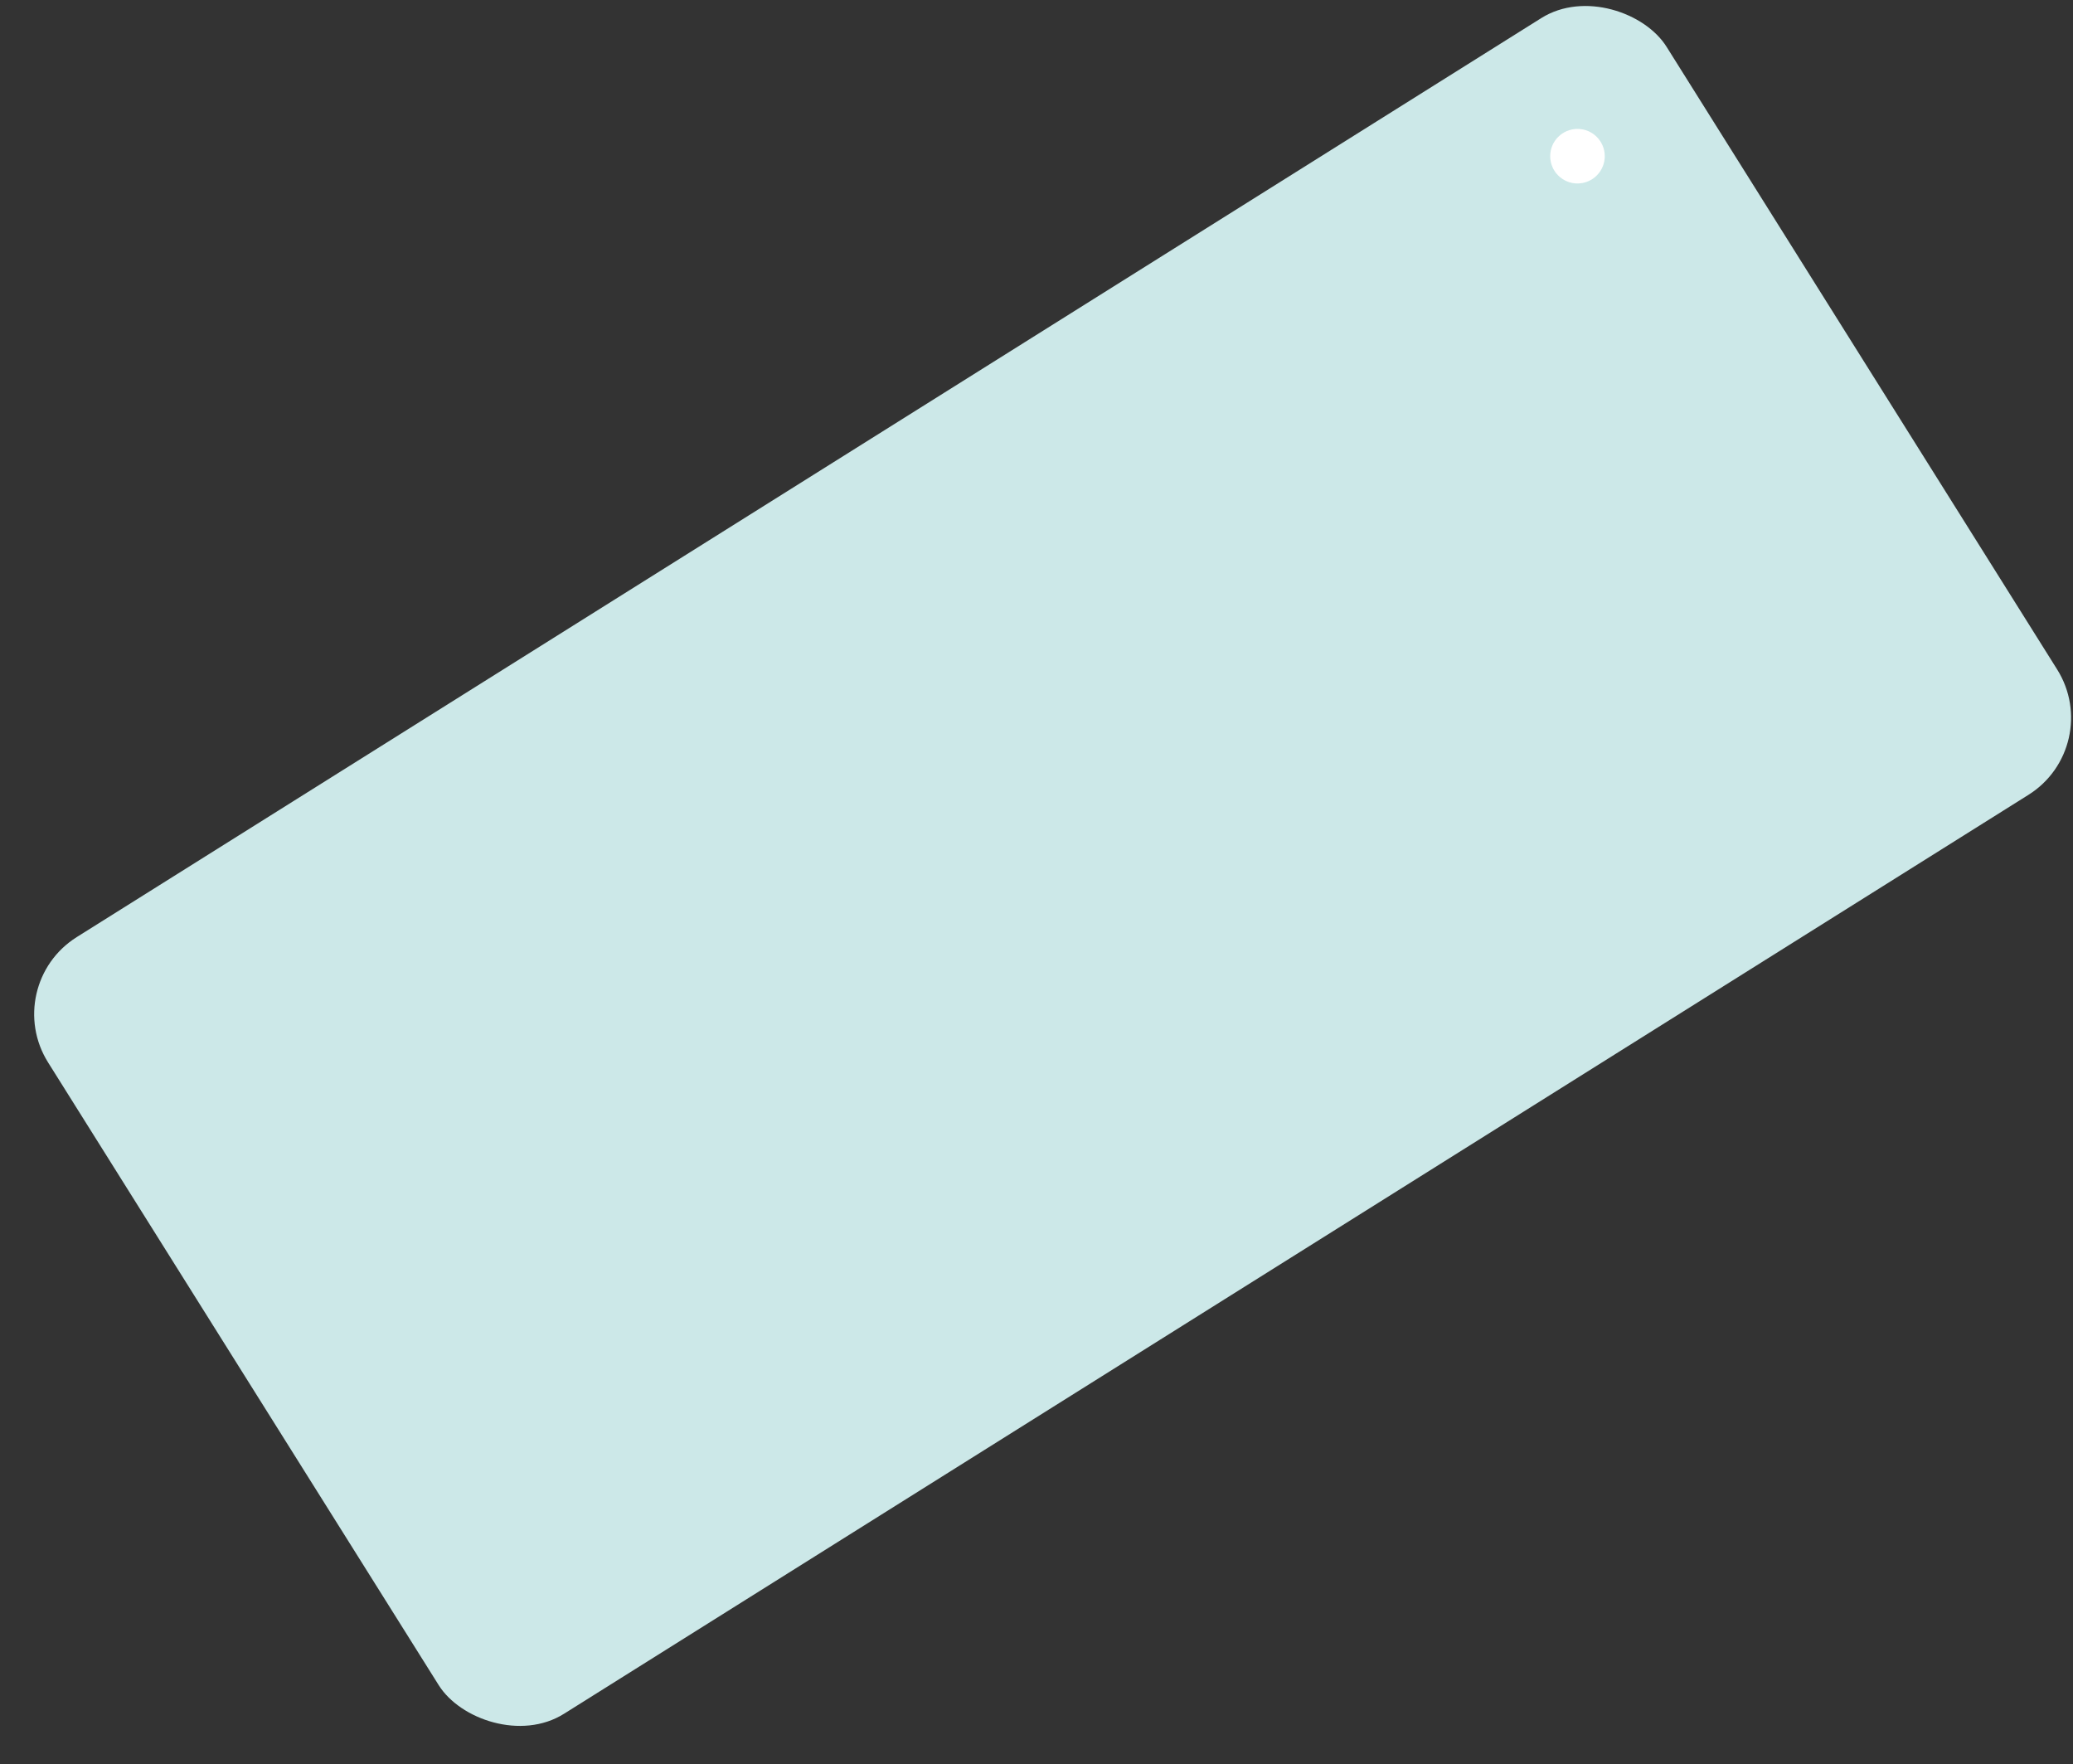 <?xml version="1.0" encoding="UTF-8"?> <svg xmlns="http://www.w3.org/2000/svg" width="456" height="388" viewBox="0 0 456 388" fill="none"><rect x="0" y="0" width="456" height="388" fill="#333333" stroke="none"/> <rect x="-0.053" y="216.723" width="420.294" height="201.663" rx="20" transform="rotate(-32.104 -0.053 216.723)" fill="#CCE8E8"></rect> <circle cx="347" cy="34.352" r="6" fill="white"></circle> </svg> 